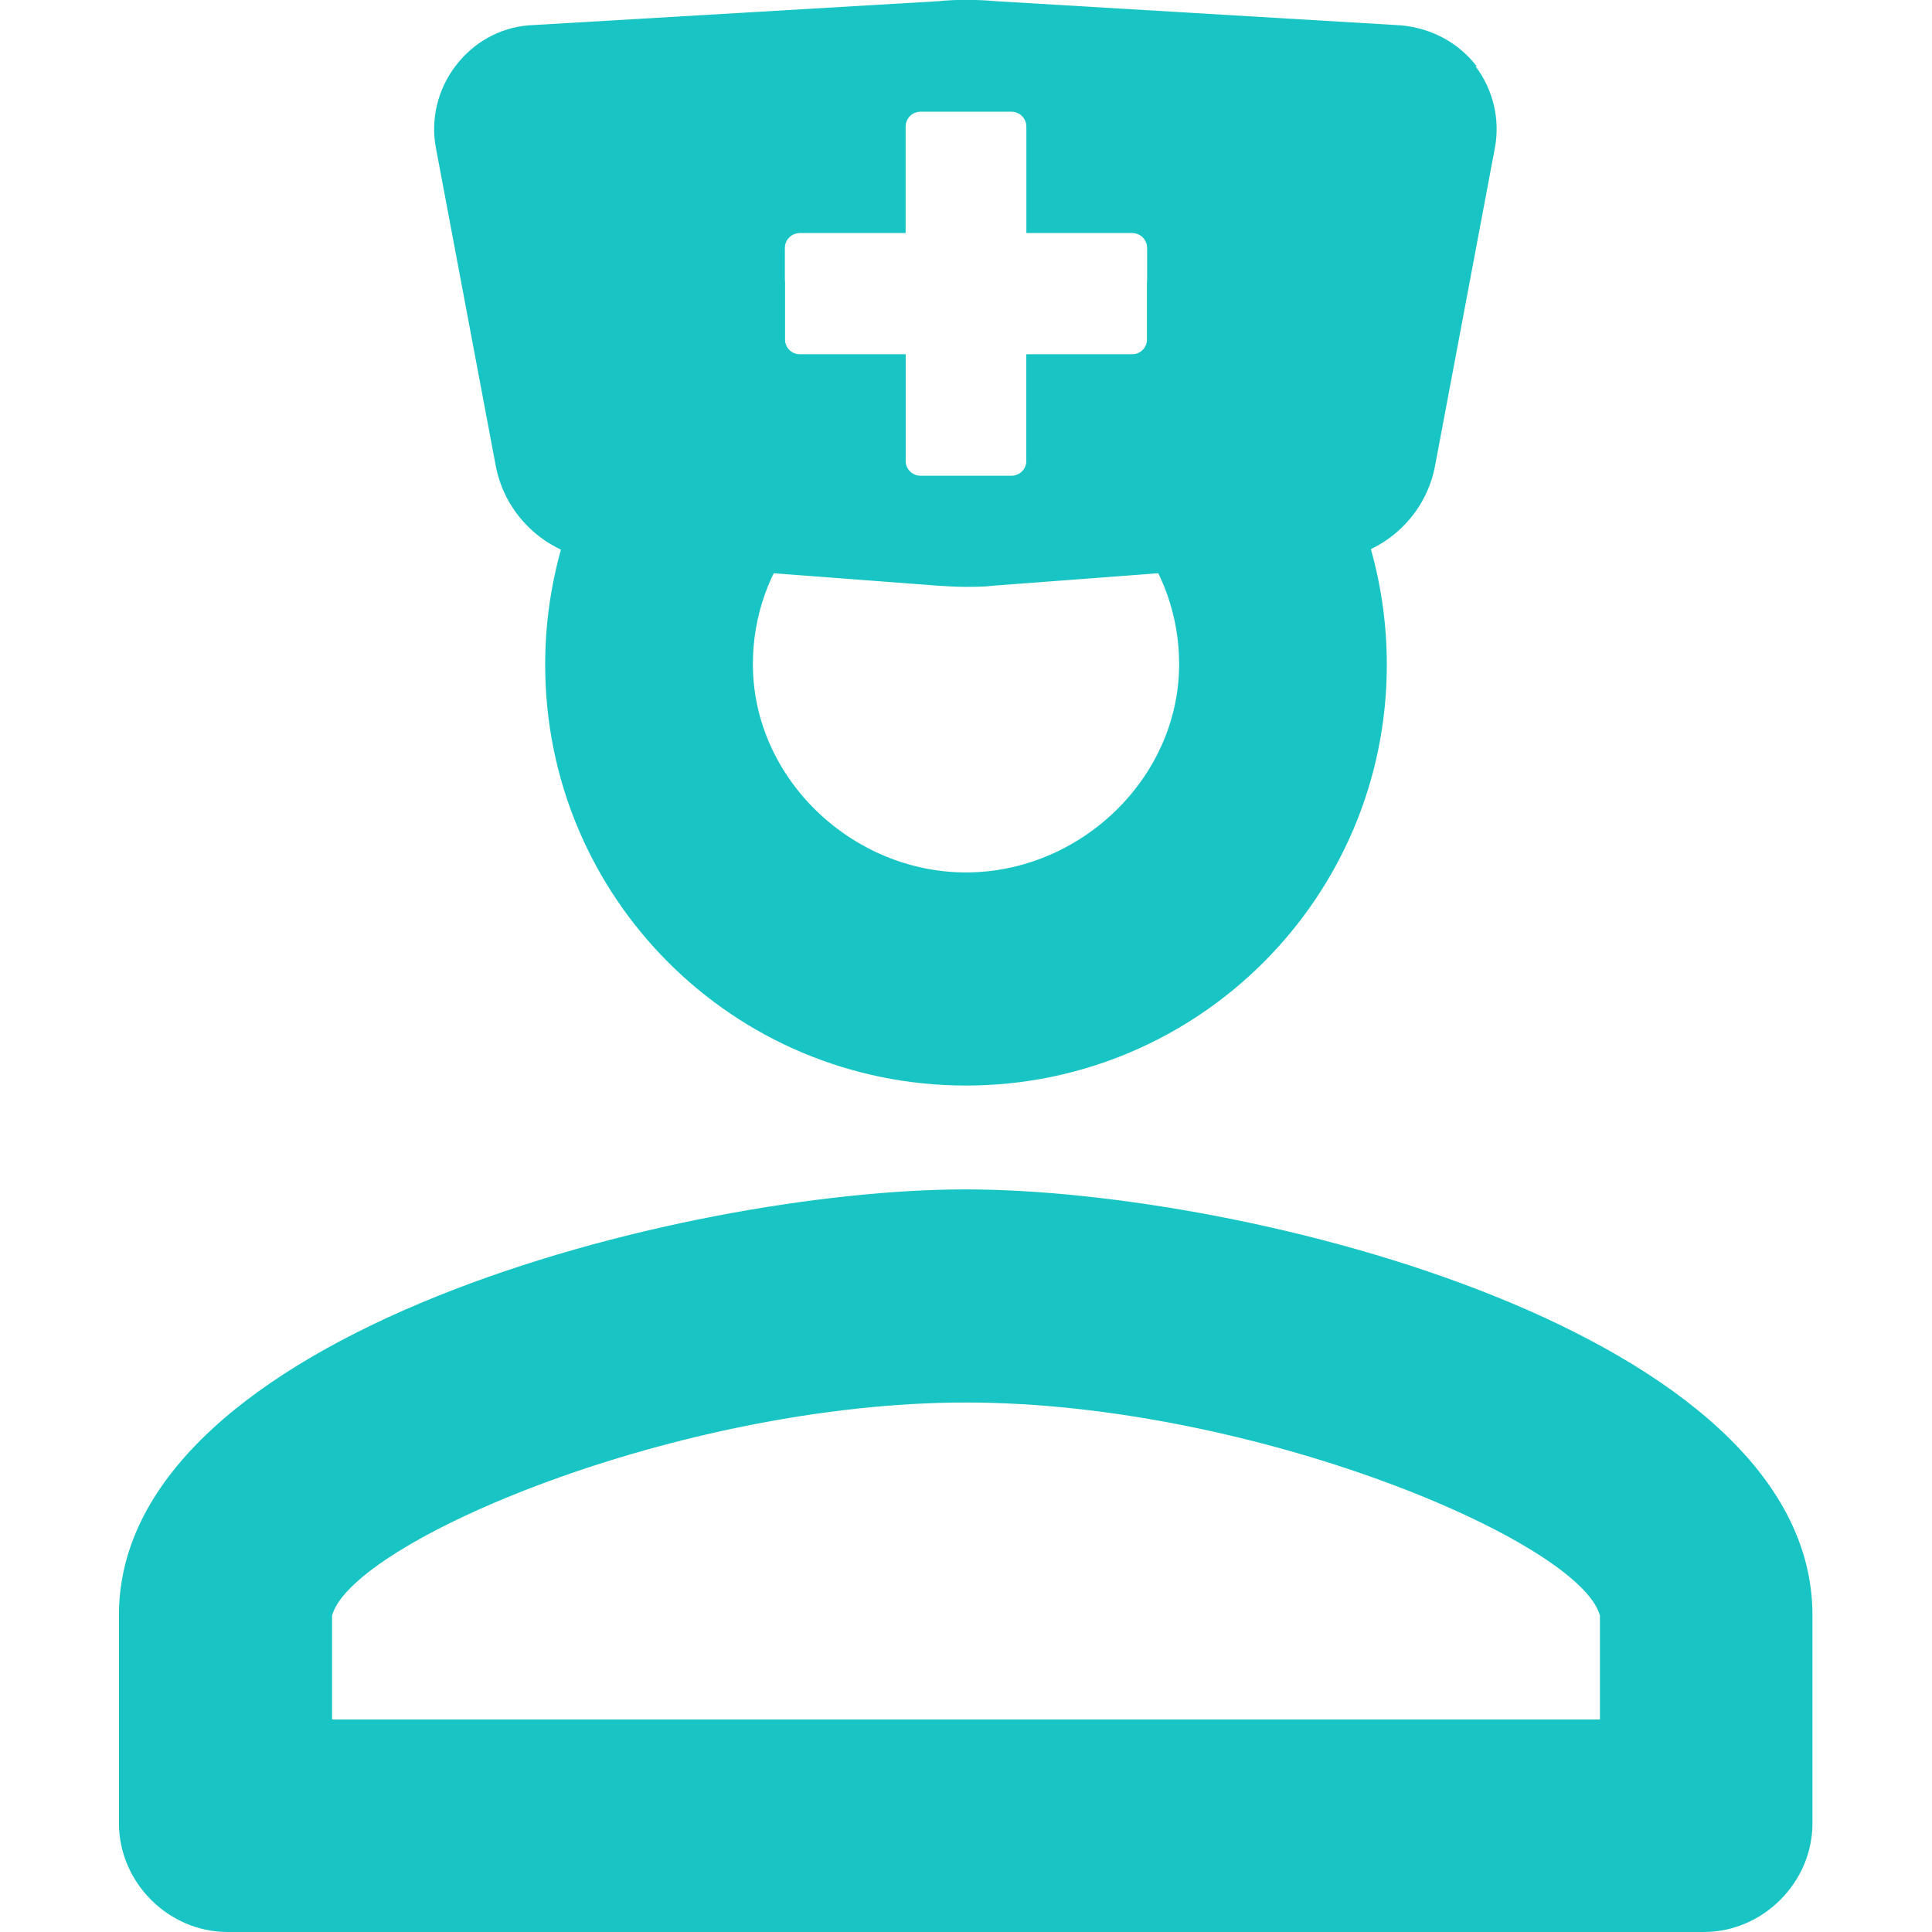 <svg viewBox="0 0 32 32" xmlns="http://www.w3.org/2000/svg"><path d="m0 0h32v32h-32z" fill="none"/><g fill="#19c5c4"><path d="m16 19.7c-4.68 0-14.03 2.38-14.03 7.05v3.45c0 .98.82 1.8 1.8 1.8h24.45c.98 0 1.8-.82 1.8-1.8v-3.45c0-4.68-9.35-7.05-14.03-7.05zm10.5 8.78h-21v-1.72c.33-1.23 5.74-3.53 10.5-3.53s10.17 2.3 10.5 3.53z"/><path d="m24.46 1.1c-.29-.38-.73-.63-1.25-.68l-6.71-.4c-.33-.03-.67-.03-.96 0l-6.79.4c-.48.04-.92.29-1.21.68-.29.38-.41.88-.32 1.35l.99 5.26c.16.86.89 1.51 1.76 1.57l5.55.42c.16.01.31.02.47.02s.32 0 .47-.02l5.56-.42c.87-.07 1.59-.71 1.75-1.57l.99-5.26c.09-.47-.03-.97-.32-1.35zm-5.46 4.52c0 .14-.11.25-.25.25h-1.75v1.76c0 .14-.11.25-.25.25h-1.5c-.14 0-.25-.11-.25-.25v-1.76h-1.75c-.14 0-.25-.11-.25-.25v-1.51c0-.14.11-.25.25-.25h1.75v-1.76c0-.14.11-.25.25-.25h1.5c.14 0 .25.11.25.25v1.76h1.75c.14 0 .25.11.25.25z"/><path d="m19 4.65v.97c0 .14-.11.25-.25.25h-1.75v1.76s0 0 0 .01c1.43.43 2.53 1.75 2.53 3.36 0 1.89-1.64 3.45-3.53 3.45s-3.53-1.56-3.53-3.45c0-1.61 1.1-2.93 2.53-3.36 0 0 0 0 0-.01v-1.76h-1.75c-.14 0-.25-.11-.25-.25v-.97c-2.35 1.14-3.97 3.58-3.97 6.36 0 3.86 3.12 6.97 6.97 6.97s6.97-3.12 6.97-6.97c0-2.78-1.62-5.21-3.97-6.36z"/></g></svg>